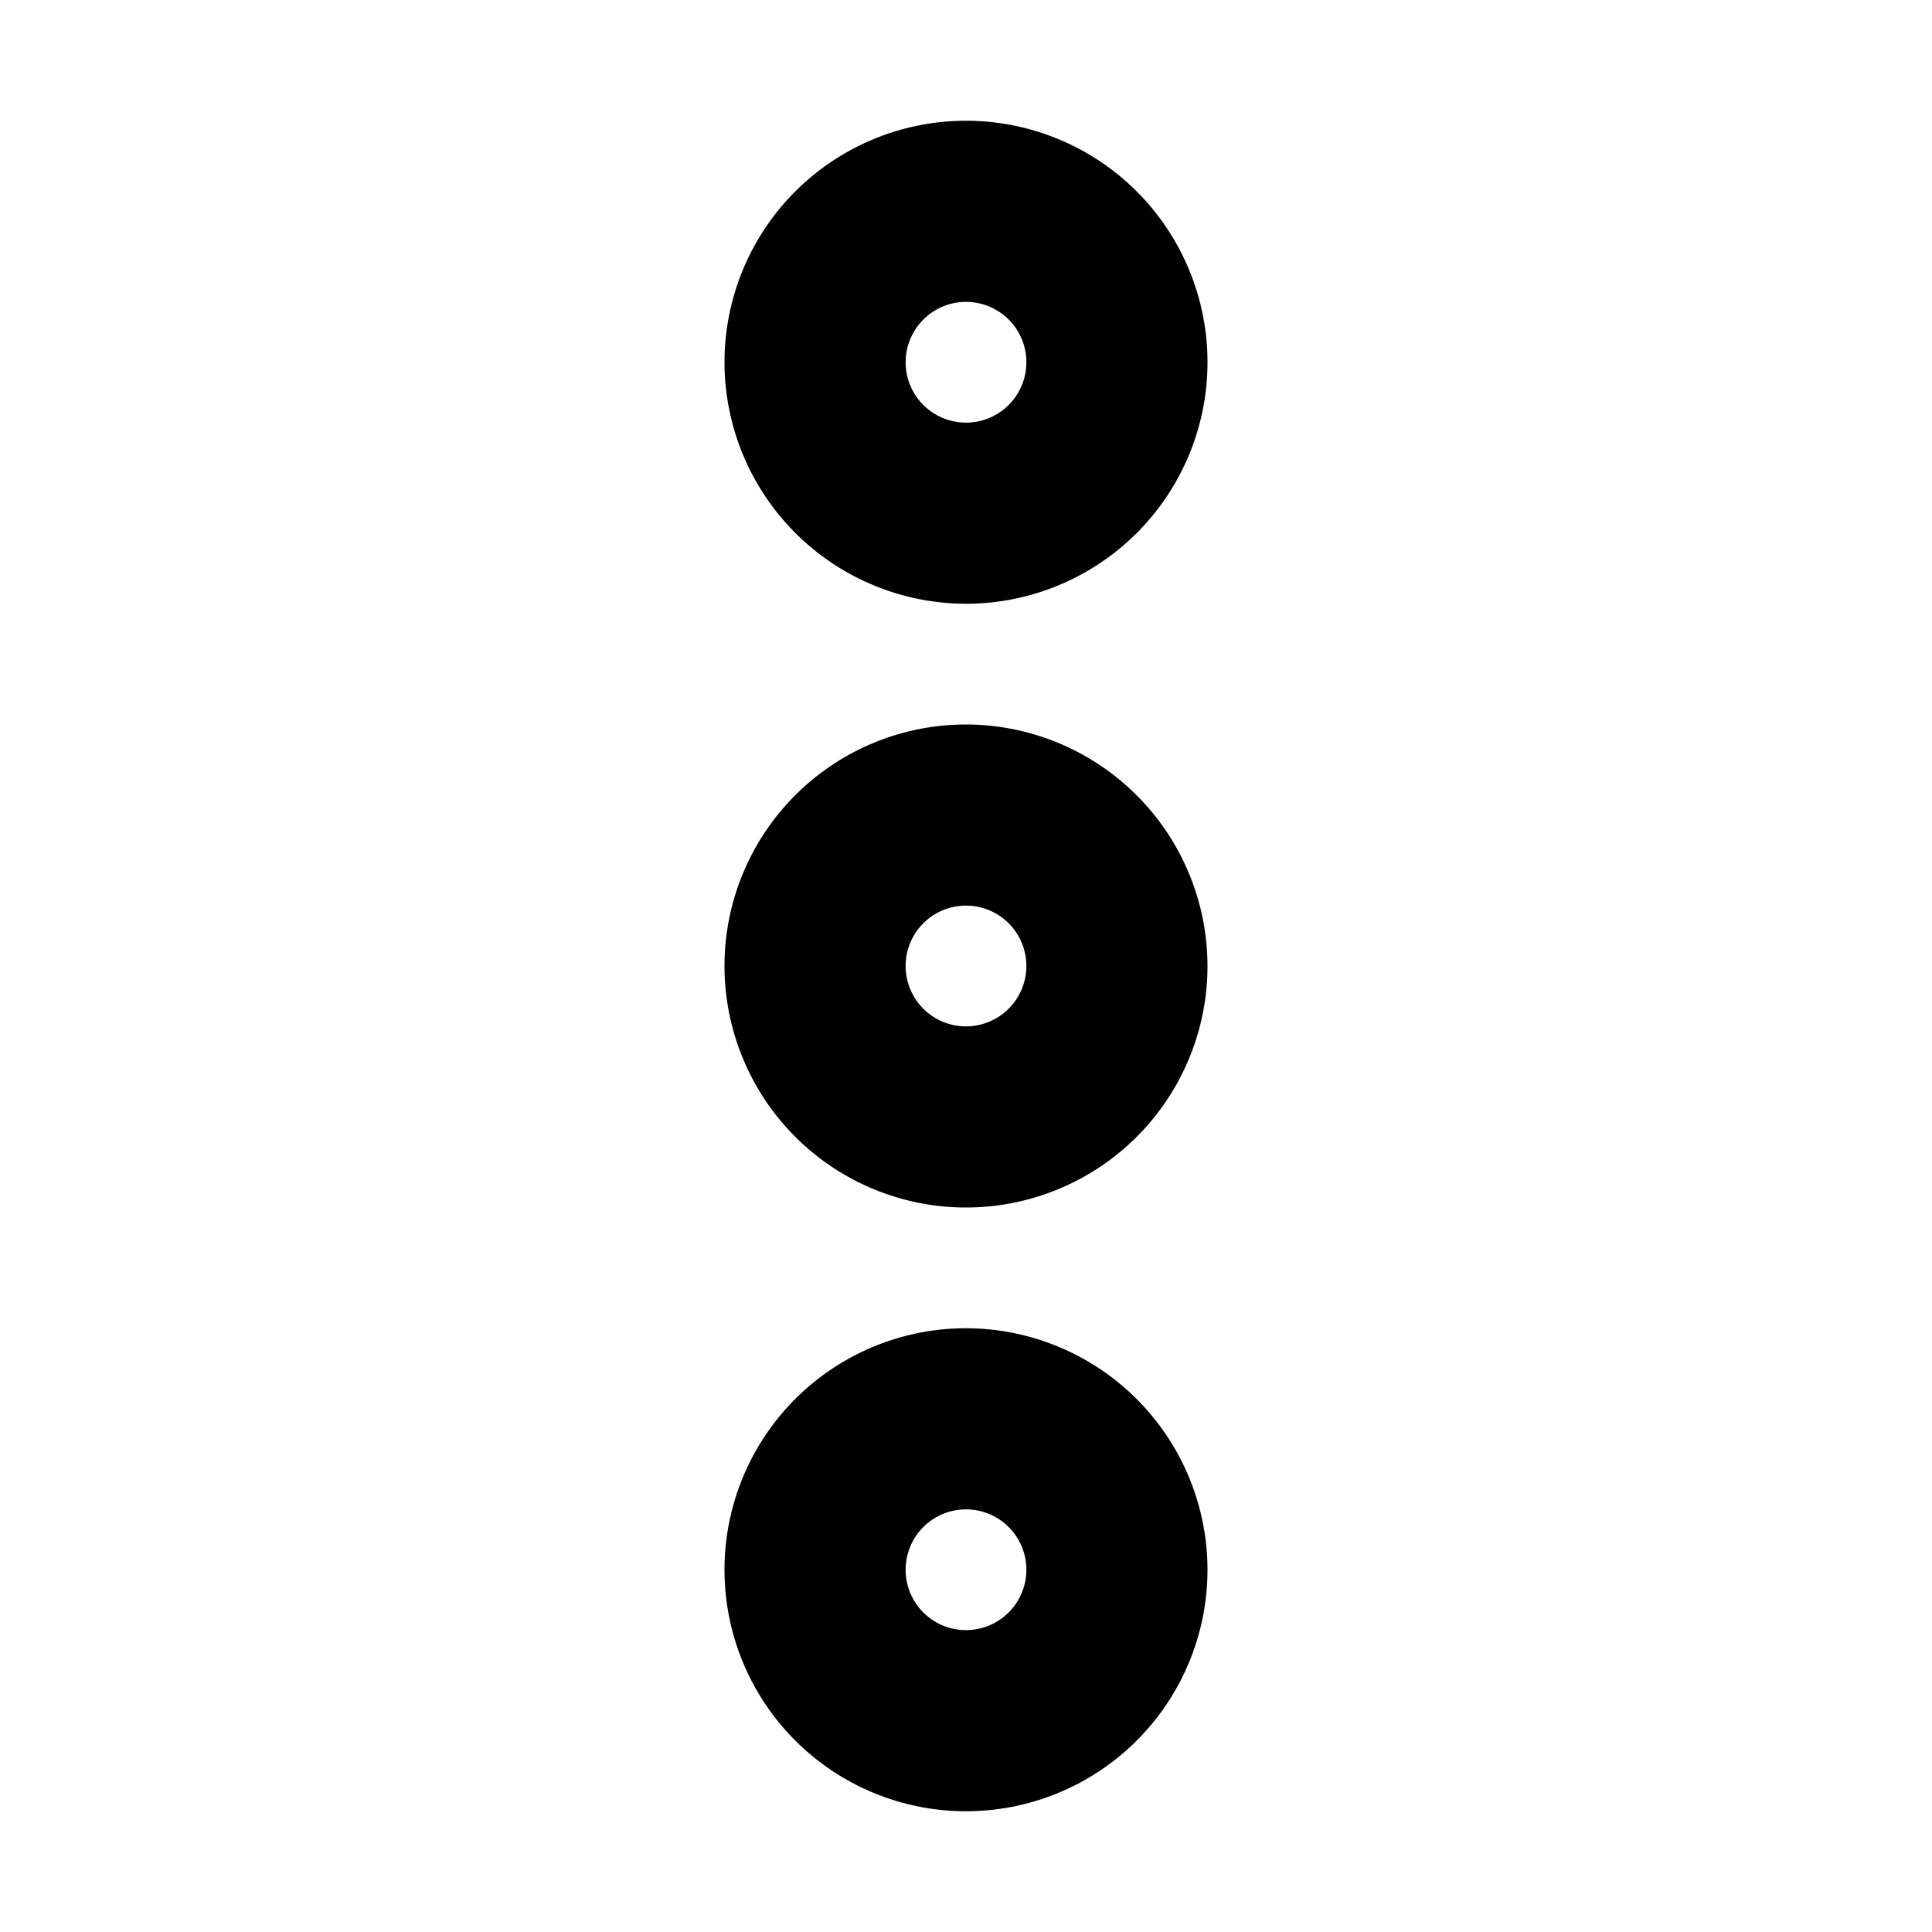 <?xml version="1.0" encoding="utf-8"?><!-- Uploaded to: SVG Repo, www.svgrepo.com, Generator: SVG Repo Mixer Tools -->
<svg fill="#000000" width="800px" height="800px" viewBox="0 0 256 256" id="Flat" xmlns="http://www.w3.org/2000/svg">
  <path d="M128,96a32,32,0,1,0,32,32A32.037,32.037,0,0,0,128,96Zm0,40a8,8,0,1,1,8-8A8.009,8.009,0,0,1,128,136Zm0-56A32,32,0,1,0,96,48,32.037,32.037,0,0,0,128,80Zm0-40a8,8,0,1,1-8,8A8.009,8.009,0,0,1,128,40Zm0,136a32,32,0,1,0,32,32A32.037,32.037,0,0,0,128,176Zm0,40a8,8,0,1,1,8-8A8.009,8.009,0,0,1,128,216Z"/>
</svg>